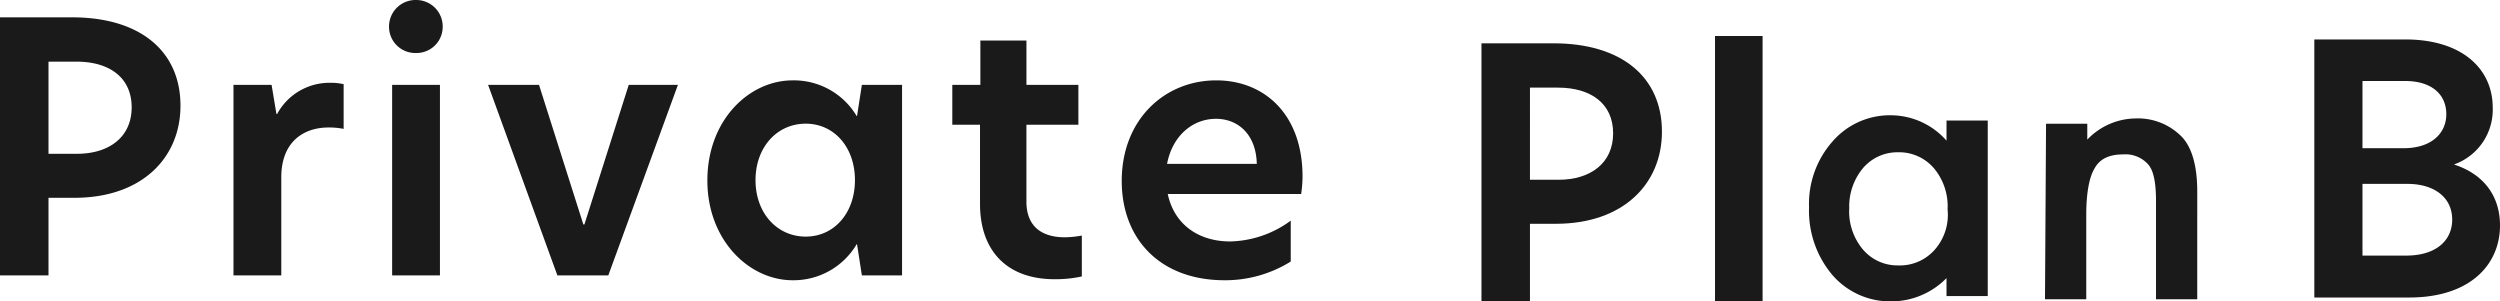 <svg xmlns="http://www.w3.org/2000/svg" width="339.192" height="40.891" viewBox="0 0 339.192 40.891">
  <g id="planB" transform="translate(-199.136 -4352.635)">
    <path id="パス_23" data-name="パス 23" d="M4.136,0h6.58V-10.528h3.525c9.118,0,14.382-5.4,14.382-12.5,0-7.426-5.5-11.985-14.711-11.985H4.136Zm6.58-16.5V-29h3.807C18.988-29,22-26.837,22-22.8c0,3.995-3.008,6.3-7.426,6.3ZM35.814,0H42.3V-13.3c0-4.935,3.149-6.768,6.392-6.768a10.262,10.262,0,0,1,2.068.188v-6.063a7.72,7.72,0,0,0-1.88-.188,8.065,8.065,0,0,0-7.144,4.23h-.094l-.658-3.948h-5.17ZM57.34,0h6.486V-25.85H57.34Zm-.423-33.746a3.563,3.563,0,0,0,3.666,3.572A3.551,3.551,0,0,0,64.2-33.746a3.591,3.591,0,0,0-3.619-3.619A3.6,3.6,0,0,0,56.917-33.746ZM79.759,0h6.909l9.447-25.85H89.441L83.425-6.909h-.141L77.268-25.85H70.359Zm31.913.658a9.951,9.951,0,0,0,8.695-4.888h.047L121.072,0h5.452V-25.85h-5.452l-.658,4.23h-.047a9.911,9.911,0,0,0-8.695-4.841c-5.875,0-11.562,5.358-11.562,13.583C100.11-4.747,105.8.658,111.672.658Zm-5.029-13.583c0-4.465,2.914-7.661,6.815-7.661,3.807,0,6.674,3.149,6.674,7.661s-2.867,7.661-6.674,7.661C109.557-5.264,106.643-8.46,106.643-12.925ZM143.4-31.866h-6.251v6.016h-3.807v5.405h3.76V-9.682c0,6.345,3.666,10.2,10.1,10.2a16.639,16.639,0,0,0,3.713-.376V-5.405a13.672,13.672,0,0,1-2.3.235c-3.008,0-5.217-1.363-5.217-4.841V-20.445h7.05V-25.85H143.4ZM170.281.658a16.791,16.791,0,0,0,8.977-2.538V-7.426a14.36,14.36,0,0,1-8.225,2.82c-4.23,0-7.567-2.256-8.46-6.439h18.1a17.008,17.008,0,0,0,.188-2.35c0-8.554-5.264-13.066-11.7-13.066-7.05,0-12.831,5.358-12.831,13.63C156.322-4.935,161.539.658,170.281.658Zm-7.8-15.792c.705-3.76,3.431-6.11,6.627-6.11,3.008,0,5.452,2.115,5.546,6.11Z" transform="translate(195 4390)" fill="#1a1a1a"/>
    <path id="パス_24" data-name="パス 24" d="M4.136,0H17.014c8.319,0,12.314-4.512,12.314-9.776,0-3.948-2.162-6.956-6.251-8.272a7.877,7.877,0,0,0,5.264-7.708c0-5.217-4.089-9.259-11.891-9.259H4.136Zm6.533-5.687v-9.729h6.11c3.619,0,6.063,1.833,6.063,4.841,0,2.82-2.162,4.888-6.251,4.888Zm0-14.57v-9.118H16.45c3.572,0,5.593,1.786,5.593,4.512,0,2.585-2.021,4.606-5.781,4.606Z" transform="translate(509 4393)" fill="#1a1a1a"/>
    <path id="パス_9" data-name="パス 9" d="M4.136,0h6.58V-10.528h3.525c9.118,0,14.382-5.4,14.382-12.5,0-7.426-5.5-11.985-14.711-11.985H4.136Zm6.58-16.5V-29h3.807C18.988-29,22-26.837,22-22.8c0,3.995-3.008,6.3-7.426,6.3Z" transform="translate(396 4393.525)" fill="#1a1a1a"/>
    <g id="グループ_6" data-name="グループ 6" transform="translate(-136 180.517)">
      <g id="グループ_5" data-name="グループ 5" transform="translate(567.823 4177)">
        <path id="パス_6" data-name="パス 6" d="M111.7,5.1h6.456V41.108H111.7Z" transform="translate(-111.7 -5.1)" fill="#1a1a1a"/>
        <path id="パス_7" data-name="パス 7" d="M142.843,13.617h5.595v2.152a9.194,9.194,0,0,1,6.456-2.869,8.324,8.324,0,0,1,6.456,2.582c1.291,1.435,2.008,3.873,2.008,7.316V37.432h-5.595V24.09c0-2.3-.287-4.017-1-4.878a4.1,4.1,0,0,0-3.443-1.435c-1.865,0-3.156.574-3.873,1.865-.717,1.148-1.148,3.3-1.148,6.312V37.432H142.7l.143-23.814Z" transform="translate(-97.929 -1.71)" fill="#1a1a1a"/>
      </g>
      <g id="編集モード" transform="translate(580.583 4187.759)">
        <path id="パス_8" data-name="パス 8" d="M139.45,13.317h0v2.726a10.1,10.1,0,0,0-7.46-3.443,10.281,10.281,0,0,0-8.034,3.586,12.753,12.753,0,0,0-3.156,8.894,13.488,13.488,0,0,0,3.156,9.181,10.368,10.368,0,0,0,8.177,3.586,10.492,10.492,0,0,0,7.316-3.156v2.439h5.595V13.317Zm-1.578,17.5a6.306,6.306,0,0,1-5.021,2.152,6.129,6.129,0,0,1-4.734-2.152,8.005,8.005,0,0,1-1.865-5.595,8.124,8.124,0,0,1,1.865-5.451,6.129,6.129,0,0,1,4.734-2.152,6.213,6.213,0,0,1,4.878,2.152,8.006,8.006,0,0,1,1.865,5.595A7.168,7.168,0,0,1,137.872,30.819Z" transform="translate(-120.8 -12.6)" fill="#1a1a1a"/>
      </g>
    </g>
  </g>
</svg>
